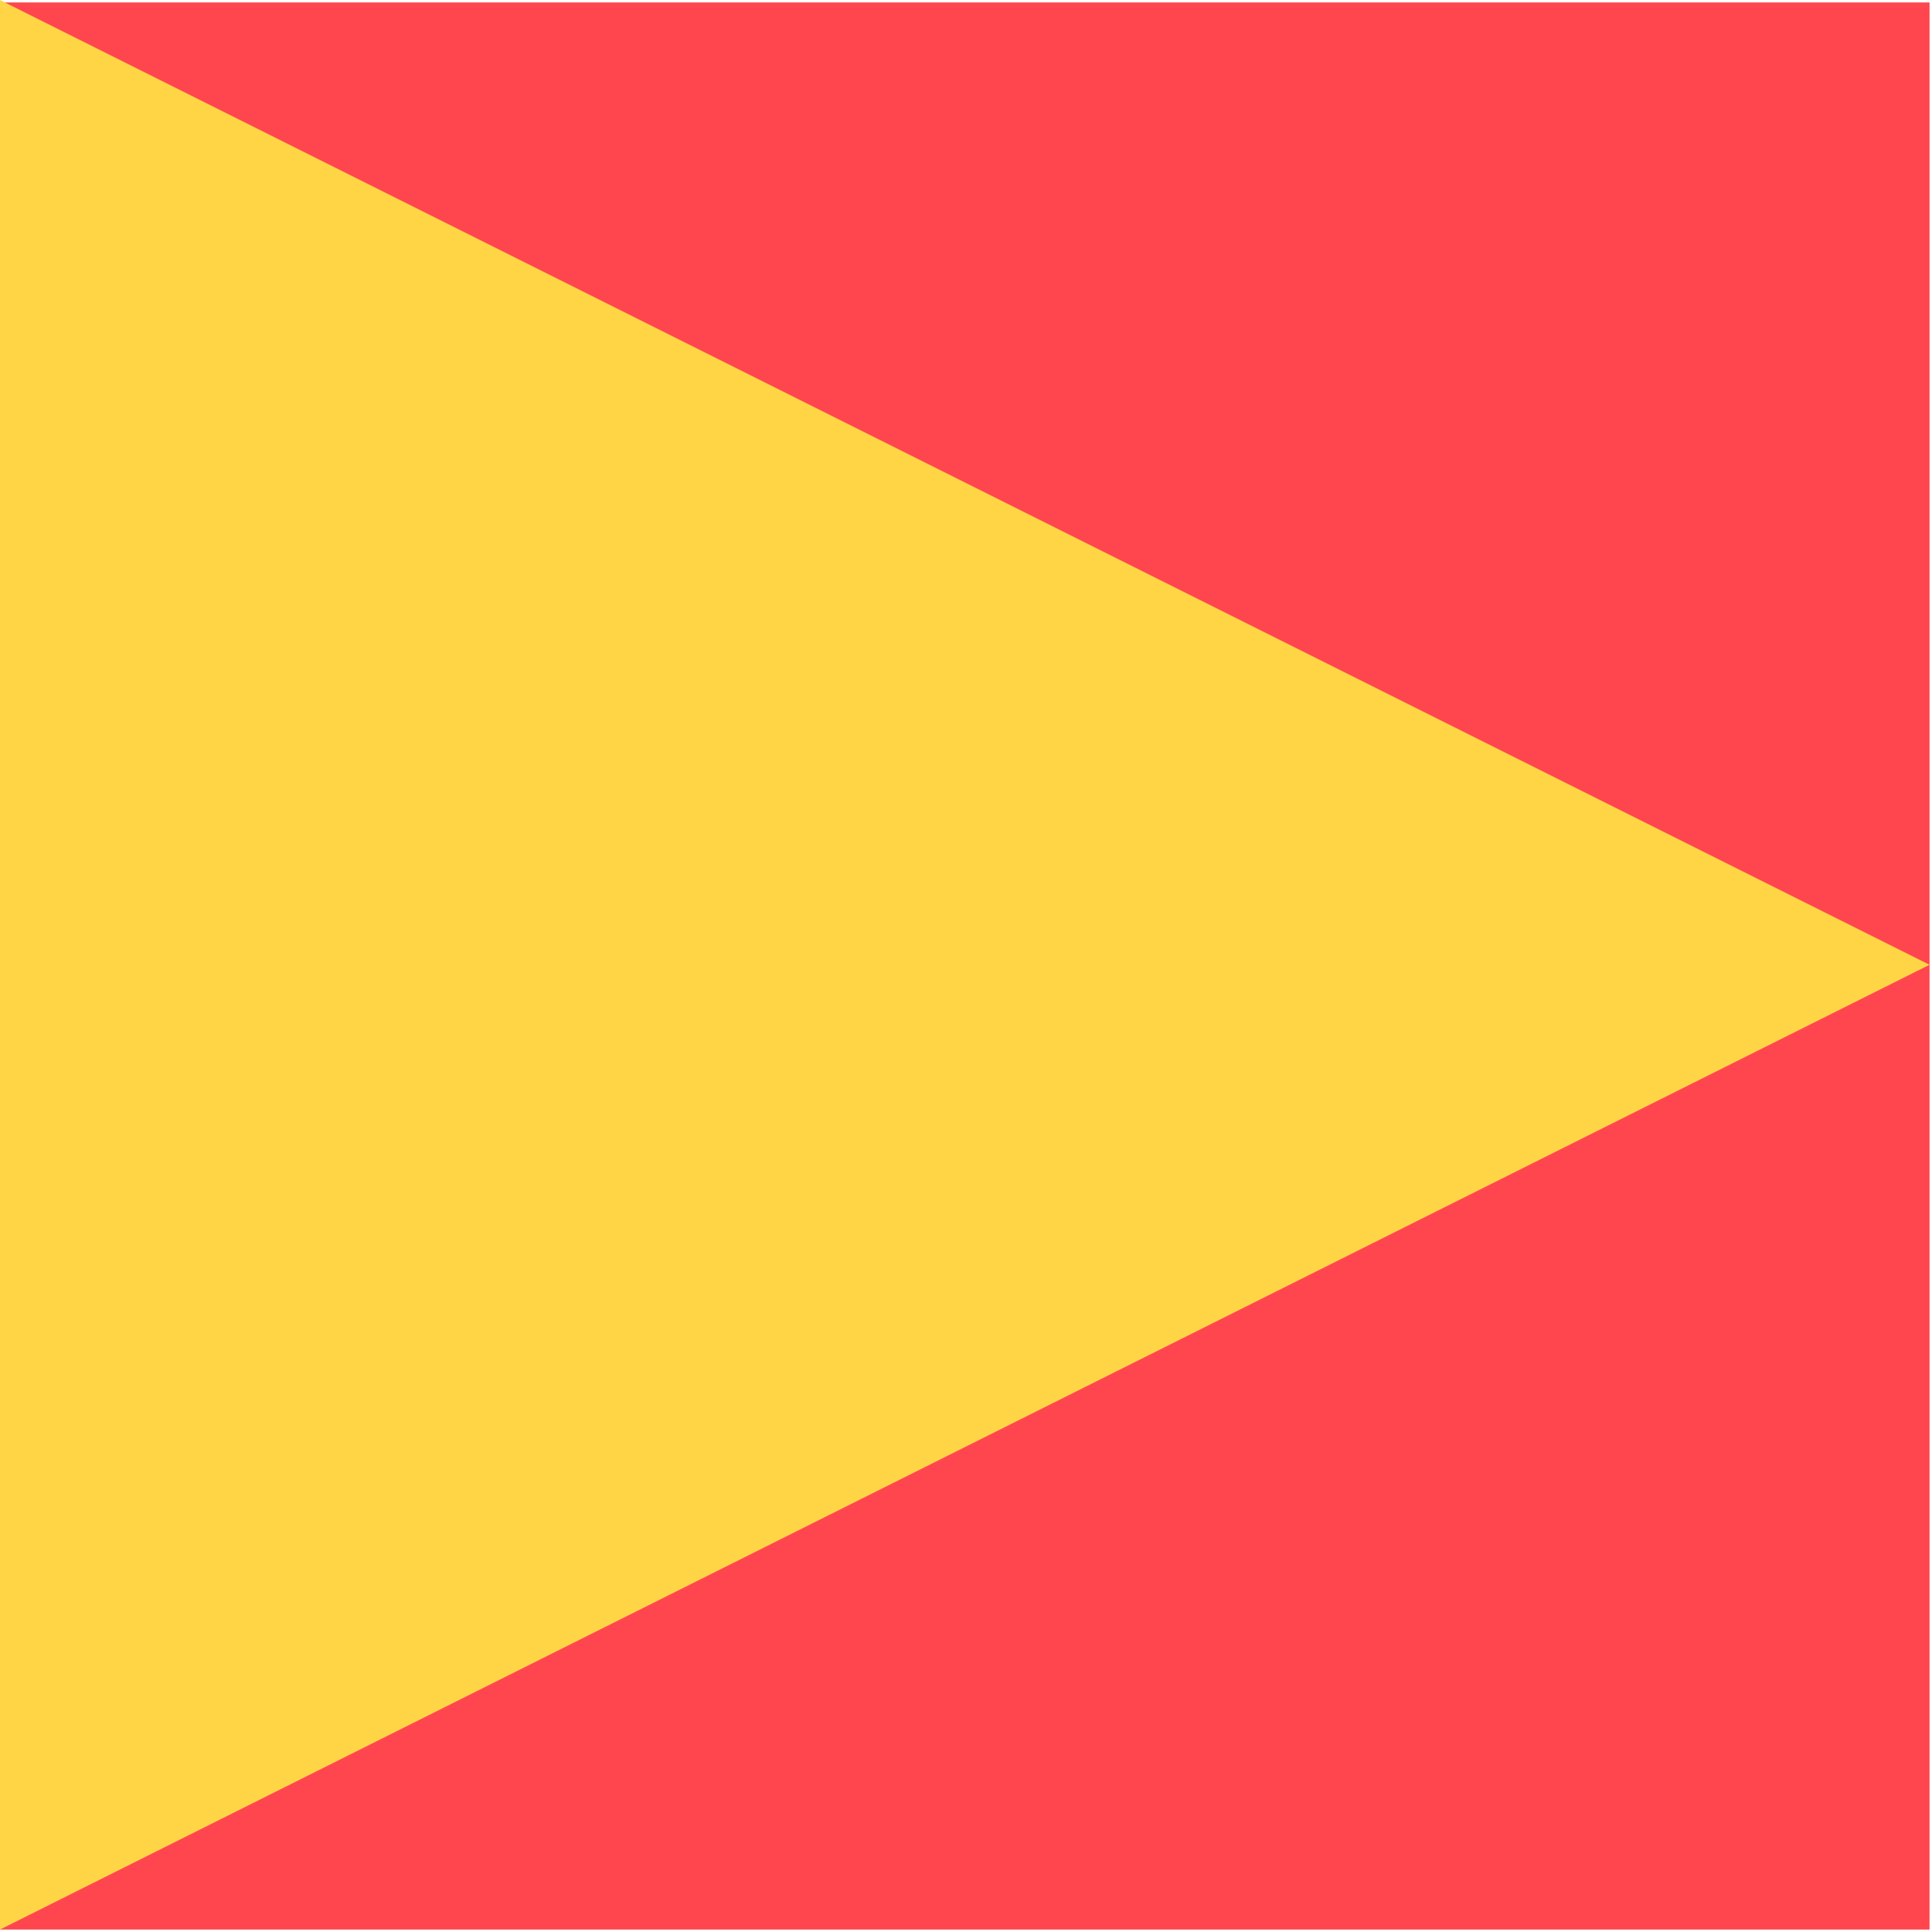 <?xml version="1.0" encoding="UTF-8"?> <svg xmlns="http://www.w3.org/2000/svg" width="158" height="158" viewBox="0 0 158 158" fill="none"><path d="M157.8 0.2H0V157.8H157.8V0.2Z" fill="#FF464E"></path><path d="M157.8 78.9L0 157.8V0L157.8 78.9Z" fill="#FFD545"></path></svg> 